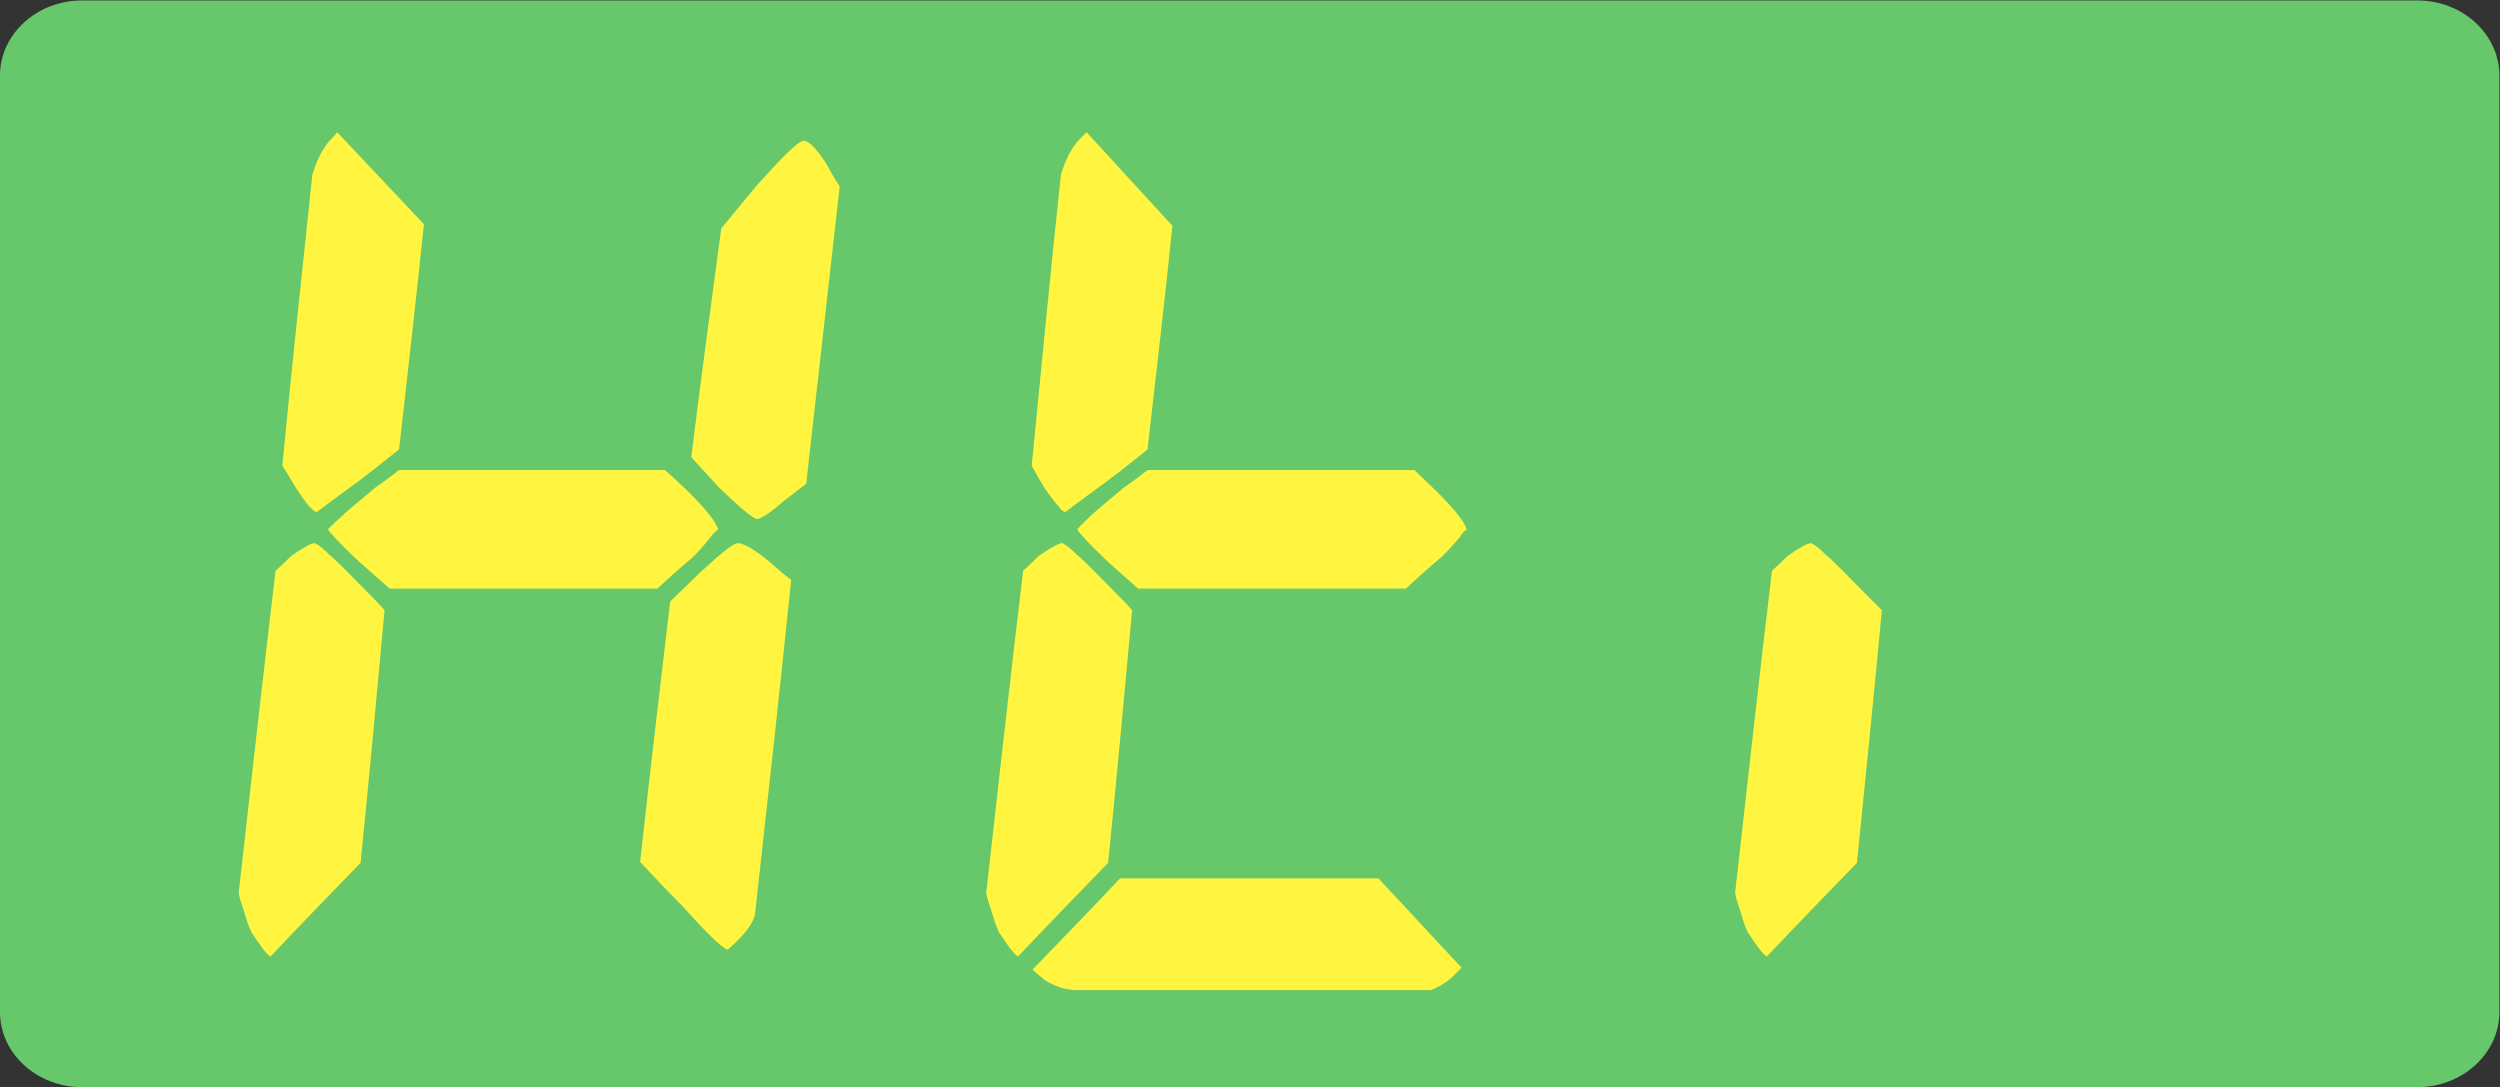 <?xml version="1.0" encoding="UTF-8" standalone="no"?>
<svg
   xmlns:dc="http://purl.org/dc/elements/1.1/"
   xmlns:cc="http://creativecommons.org/ns#"
   xmlns:rdf="http://www.w3.org/1999/02/22-rdf-syntax-ns#"
   xmlns:svg="http://www.w3.org/2000/svg"
   xmlns="http://www.w3.org/2000/svg"
   xmlns:sodipodi="http://sodipodi.sourceforge.net/DTD/sodipodi-0.dtd"
   xmlns:inkscape="http://www.inkscape.org/namespaces/inkscape"
   version="1.1"
   id="svg2"
   xml:space="preserve"
   width="56.693"
   height="24.653"
   viewBox="0 0 56.693 24.653"
   sodipodi:docname="secured..eps"><rect x="0" y="0" width="56.693" height="24.653" fill="#333333" stroke="none"/><defs
     id="defs6" /><sodipodi:namedview
     pagecolor="#ffffff"
     bordercolor="#666666"
     borderopacity="1"
     objecttolerance="10"
     gridtolerance="10"
     guidetolerance="10"
     inkscape:pageopacity="0"
     inkscape:pageshadow="2"
     inkscape:window-width="640"
     inkscape:window-height="480"
     id="namedview4" /><g
     id="g10"
     inkscape:groupmode="layer"
     inkscape:label="ink_ext_XXXXXX"
     transform="matrix(1.333,0,0,-1.333,0,24.653)"><g
       id="g12"
       transform="scale(0.1)"><path
         d="M 13.938,184.867 H 411.27 c 7.664,0 13.925,-5.746 13.925,-12.762 V 12.75 C 425.195,5.738 418.934,0 411.27,0 H 13.938 C 6.262,0 0,5.738 0,12.75 v 159.355 c 0,7.016 6.262,12.762 13.938,12.762"
         style="fill:#66c76b;fill-opacity:1;fill-rule:evenodd;stroke:none"
         id="path14" /><path
         d="m 60.297,165.094 c 0.43,0.433 1.023,0.867 1.601,1.457 1.309,0.867 2.617,1.308 4.527,1.601 18.973,0 37.941,0 56.926,0 1.168,-0.293 2.339,-0.578 3.515,-1.019 2.18,-0.887 3.356,-1.754 3.356,-2.774 0,-0.879 -2.196,-3.808 -6.871,-8.777 -2.18,-2.496 -4.516,-4.98 -6.856,-7.605 -13.437,0 -26.859,0 -40.297,0 -5.25,5.699 -10.508,11.402 -15.902,17.117"
         style="fill:#66c76b;fill-opacity:1;fill-rule:evenodd;stroke:none"
         id="path16" /><path
         d="m 121.313,20.32 c -0.586,-0.594 -1.168,-1.18 -1.743,-1.758 -1.465,-1.172 -2.488,-1.758 -3.515,-2.062 -20.008,0 -40.133,0 -60.285,0 -1.758,0 -3.359,0.598 -5.254,1.613 -0.73,0.582 -1.465,1.172 -2.195,1.902 4.969,5.121 9.934,10.238 14.887,15.5 14.605,0 29.203,0 43.934,0 4.683,-4.973 9.355,-10.086 14.172,-15.195"
         style="fill:#66c76b;fill-opacity:1;fill-rule:evenodd;stroke:none"
         id="path18" /><path
         d="m 122.188,94.887 c -0.579,-0.434 -1.016,-0.879 -1.309,-1.312 -1.18,-1.469 -2.34,-2.922 -3.797,-4.086 -1.754,-1.465 -3.504,-3.082 -5.258,-4.684 -15.176,0 -30.367,0 -45.543,0 -1.609,1.461 -3.363,2.93 -5.117,4.527 -3.348,3.07 -5.102,5.121 -5.395,5.555 0.727,0.734 1.461,1.449 2.336,2.203 0.574,0.586 2.621,2.332 5.832,4.976 1.309,0.864 2.617,1.899 3.953,2.911 15.024,0 30.066,0 45.242,0 1.465,-1.317 2.922,-2.633 4.375,-4.09 2.637,-2.637 4.25,-4.676 4.68,-6"
         style="fill:#fff540;fill-opacity:1;fill-rule:evenodd;stroke:none"
         id="path20" /><path
         d="m 53.145,155.289 c 0.867,2.777 1.895,4.535 2.918,5.707 0.434,0.434 0.863,0.863 1.309,1.453 4.816,-5.109 9.785,-10.383 14.742,-15.644 -1.309,-12.723 -2.766,-25.438 -4.223,-38.313 -2.199,-1.758 -4.383,-3.515 -6.726,-5.273 -2.328,-1.754 -4.812,-3.492 -7.289,-5.403 -0.453,0.141 -0.879,0.586 -1.176,0.879 -0.586,0.586 -1.32,1.754 -2.34,3.207 -0.731,1.184 -1.465,2.493 -2.332,3.825 1.602,16.507 3.352,33.043 5.117,49.562"
         style="fill:#fff540;fill-opacity:1;fill-rule:evenodd;stroke:none"
         id="path22" /><path
         d="m 308.246,155.289 c 0.871,2.777 1.899,4.535 2.926,5.707 0.43,0.434 0.863,0.863 1.301,1.453 4.816,-5.109 9.793,-10.383 14.754,-15.644 -1.317,-12.723 -2.766,-25.438 -4.231,-38.313 -2.195,-1.758 -4.383,-3.515 -6.726,-5.273 -2.332,-1.754 -4.817,-3.492 -7.286,-5.403 -0.461,0.141 -0.879,0.586 -1.179,0.879 -0.586,0.586 -1.317,1.754 -2.344,3.207 -0.727,1.184 -1.457,2.493 -2.328,3.825 1.601,16.507 3.355,33.043 5.113,49.562"
         style="fill:#66c76b;fill-opacity:1;fill-rule:evenodd;stroke:none"
         id="path24" /><path
         d="m 128.602,30.828 c -0.137,-1.02 -0.137,-1.605 -0.278,-1.883 -0.59,-1.754 -2.34,-3.656 -4.527,-5.566 -1.031,0.297 -3.652,2.93 -7.883,7.606 -2.336,2.336 -4.668,4.836 -7.016,7.32 1.618,14.758 3.36,29.527 5.114,44.301 1.609,1.613 3.359,3.223 5.117,4.973 3.637,3.375 5.68,4.969 6.41,4.969 0.887,0 2.785,-1.024 5.414,-3.215 1.164,-1.016 2.328,-2.043 3.641,-3.066 C 132.703,67.832 130.66,49.418 128.602,30.828"
         style="fill:#fff540;fill-opacity:1;fill-rule:evenodd;stroke:none"
         id="path26" /><path
         d="m 383.785,30.828 c -0.133,-1.02 -0.133,-1.605 -0.281,-1.883 -0.586,-1.754 -2.332,-3.656 -4.52,-5.566 -1.035,0.297 -3.656,2.93 -7.882,7.606 -2.344,2.336 -4.668,4.836 -7.024,7.32 1.621,14.758 3.363,29.527 5.121,44.301 1.602,1.613 3.36,3.223 5.106,4.973 3.644,3.375 5.683,4.969 6.418,4.969 0.886,0 2.781,-1.024 5.418,-3.215 1.152,-1.016 2.324,-2.043 3.64,-3.066 -1.89,-18.434 -3.933,-36.848 -5.996,-55.438"
         style="fill:#66c76b;fill-opacity:1;fill-rule:evenodd;stroke:none"
         id="path28" /><path
         d="m 256.469,30.828 c -0.133,-1.02 -0.133,-1.605 -0.278,-1.883 -0.593,-1.754 -2.339,-3.656 -4.535,-5.566 -1.027,0.297 -3.644,2.93 -7.875,7.606 -2.336,2.336 -4.668,4.836 -7.015,7.32 1.617,14.758 3.355,29.527 5.113,44.301 1.605,1.613 3.363,3.223 5.109,4.973 3.641,3.375 5.688,4.969 6.418,4.969 0.883,0 2.785,-1.024 5.41,-3.215 1.164,-1.016 2.336,-2.043 3.649,-3.066 C 260.57,67.832 258.527,49.418 256.469,30.828"
         style="fill:#66c76b;fill-opacity:1;fill-rule:evenodd;stroke:none"
         id="path30" /><path
         d="m 248.652,20.32 c -0.586,-0.594 -1.168,-1.18 -1.754,-1.758 -1.457,-1.172 -2.617,-1.758 -3.496,-2.062 -20.004,0 -39.996,0 -60.14,0 -1.903,0 -3.664,0.598 -5.399,1.613 -0.73,0.582 -1.465,1.172 -2.195,1.902 4.961,5.121 9.918,10.238 14.879,15.5 14.613,0 29.211,0 43.941,0 4.684,-4.973 9.348,-10.086 14.164,-15.195"
         style="fill:#fff540;fill-opacity:1;fill-rule:evenodd;stroke:none"
         id="path32" /><path
         d="m 249.535,94.887 c -0.59,-0.434 -1.015,-0.879 -1.172,-1.312 -1.308,-1.469 -2.484,-2.922 -3.945,-4.086 -1.75,-1.465 -3.496,-3.082 -5.246,-4.684 -15.195,0 -30.375,0 -45.551,0 -1.609,1.461 -3.355,2.93 -5.105,4.527 -3.215,3.07 -5.114,5.121 -5.254,5.555 0.586,0.734 1.449,1.449 2.179,2.203 0.59,0.586 2.633,2.332 5.836,4.976 1.325,0.864 2.633,1.899 3.942,2.911 15.043,0 30.219,0 45.41,0 1.316,-1.317 2.773,-2.633 4.226,-4.09 2.629,-2.637 4.239,-4.676 4.68,-6"
         style="fill:#fff540;fill-opacity:1;fill-rule:evenodd;stroke:none"
         id="path34" /><path
         d="m 174.063,87.871 c 0.871,0.727 1.742,1.617 2.625,2.481 1.898,1.316 3.347,2.195 4.082,2.195 1.027,-0.578 1.621,-1.176 2.343,-1.895 1.598,-1.32 3.496,-3.363 5.977,-5.848 1.176,-1.176 2.336,-2.34 3.512,-3.664 -1.325,-14.328 -2.629,-28.656 -4.086,-42.988 -5.114,-5.266 -10.227,-10.535 -15.332,-15.941 -0.735,0.434 -1.75,1.899 -3.215,4.098 -0.434,0.883 -0.731,1.746 -1.156,3.211 -0.446,1.465 -0.891,2.488 -1.036,3.512 2.051,18.281 4.094,36.559 6.286,54.84"
         style="fill:#fff540;fill-opacity:1;fill-rule:evenodd;stroke:none"
         id="path36" /><path
         d="m 46.883,87.871 c 0.879,0.727 1.75,1.617 2.633,2.481 1.899,1.316 3.348,2.195 4.082,2.195 1.02,-0.578 1.617,-1.176 2.34,-1.895 1.602,-1.32 3.496,-3.363 5.981,-5.848 1.176,-1.176 2.332,-2.34 3.504,-3.664 C 64.106,66.812 62.797,52.484 61.34,38.152 56.23,32.887 51.113,27.617 46.008,22.211 c -0.731,0.434 -1.75,1.899 -3.215,4.098 -0.43,0.883 -0.734,1.746 -1.16,3.211 -0.438,1.465 -0.883,2.488 -1.027,3.512 2.051,18.281 4.094,36.559 6.277,54.84"
         style="fill:#fff540;fill-opacity:1;fill-rule:evenodd;stroke:none"
         id="path38" /><path
         d="m 180.488,155.289 c 0.871,2.777 1.903,4.535 2.914,5.707 0.446,0.434 0.875,0.863 1.453,1.453 4.825,-5.258 9.641,-10.519 14.602,-15.929 -1.309,-12.586 -2.773,-25.309 -4.238,-38.028 -2.18,-1.758 -4.371,-3.515 -6.703,-5.273 -2.352,-1.754 -4.817,-3.492 -7.301,-5.403 -0.445,0.141 -0.887,0.586 -1.02,0.879 -0.597,0.586 -1.465,1.754 -2.488,3.207 -0.727,1.184 -1.461,2.493 -2.191,3.825 1.617,16.507 3.214,33.043 4.972,49.562"
         style="fill:#fff540;fill-opacity:1;fill-rule:evenodd;stroke:none"
         id="path40" /><path
         d="m 315.176,165.094 c 0.441,0.433 1.019,0.867 1.594,1.457 1.183,0.867 2.648,1.308 4.386,1.601 18.985,0 37.953,0 56.938,0 1.164,-0.293 2.344,-0.578 3.496,-1.019 2.195,-0.887 3.515,-1.754 3.515,-2.774 0,-0.879 -2.187,-3.808 -7.011,-8.777 -2.188,-2.496 -4.531,-4.98 -6.864,-7.605 -13.429,0 -26.851,0 -40.285,0 -5.261,5.699 -10.507,11.402 -15.769,17.117"
         style="fill:#66c76b;fill-opacity:1;fill-rule:evenodd;stroke:none"
         id="path42" /><path
         d="m 189.203,165.094 c 0.449,0.433 1.02,0.867 1.602,1.457 1.175,0.867 2.64,1.308 4.379,1.601 18.984,0 37.961,0 56.937,0 1.168,-0.293 2.344,-0.578 3.496,-1.019 2.199,-0.887 3.516,-1.754 3.516,-2.774 0,-0.879 -2.184,-3.808 -7.012,-8.777 -2.18,-2.496 -4.535,-4.98 -6.863,-7.605 -13.43,0 -26.852,0 -40.285,0 -5.262,5.699 -10.508,11.402 -15.77,17.117"
         style="fill:#66c76b;fill-opacity:1;fill-rule:evenodd;stroke:none"
         id="path44" /><path
         d="m 376.055,20.32 c -0.586,-0.594 -1.172,-1.18 -1.758,-1.758 -1.457,-1.172 -2.629,-1.758 -3.508,-2.062 -20,0 -39.988,0 -60.141,0 -1.894,0 -3.652,0.598 -5.394,1.613 -0.731,0.582 -1.461,1.172 -2.195,1.902 4.961,5.121 9.918,10.238 14.894,15.5 14.594,0 29.199,0 43.93,0 4.68,-4.973 9.347,-10.086 14.172,-15.195"
         style="fill:#66c76b;fill-opacity:1;fill-rule:evenodd;stroke:none"
         id="path46" /><path
         d="m 376.934,94.887 c -0.598,-0.434 -1.028,-0.879 -1.172,-1.312 -1.321,-1.469 -2.481,-2.922 -3.938,-4.086 -1.765,-1.465 -3.515,-3.082 -5.261,-4.684 -15.192,0 -30.364,0 -45.547,0 -1.598,1.461 -3.356,2.93 -5.11,4.527 -3.363,3.07 -5.113,5.121 -5.258,5.555 0.59,0.734 1.465,1.449 2.196,2.203 0.578,0.586 2.625,2.332 5.84,4.976 1.304,0.864 2.617,1.899 3.937,2.911 15.035,0 30.215,0 45.406,0 1.317,-1.317 2.762,-2.633 4.215,-4.09 2.641,-2.637 4.25,-4.676 4.692,-6"
         style="fill:#66c76b;fill-opacity:1;fill-rule:evenodd;stroke:none"
         id="path48" /><path
         d="m 301.453,87.871 c 0.875,0.727 1.758,1.617 2.625,2.481 1.906,1.316 3.367,2.195 4.082,2.195 1.028,-0.578 1.617,-1.176 2.352,-1.895 1.601,-1.32 3.496,-3.363 5.98,-5.848 1.168,-1.176 2.324,-2.34 3.649,-3.664 -1.325,-14.328 -2.786,-28.656 -4.235,-42.988 -5.113,-5.266 -10.23,-10.535 -15.332,-15.941 -0.73,0.434 -1.742,1.899 -3.219,4.098 -0.433,0.883 -0.73,1.746 -1.156,3.211 -0.437,1.465 -0.883,2.488 -1.023,3.512 2.051,18.281 4.09,36.559 6.277,54.84"
         style="fill:#fff540;fill-opacity:1;fill-rule:evenodd;stroke:none"
         id="path50" /><path
         d="m 389.188,102.645 c -1.161,-0.879 -2.489,-1.915 -3.797,-2.918 -2.336,-2.051 -3.938,-3.078 -4.532,-3.078 -0.871,0.137 -3.058,2.047 -6.562,5.418 -1.457,1.594 -3.067,3.348 -4.668,5.11 1.601,12.867 3.348,25.879 5.105,38.902 2.043,2.485 4.082,4.973 6.282,7.598 4.375,4.824 6.851,7.32 7.742,7.32 0.859,0 2.043,-1.172 3.789,-3.805 0.715,-1.328 1.445,-2.64 2.336,-3.961 -1.895,-16.808 -3.801,-33.632 -5.695,-50.585"
         style="fill:#66c76b;fill-opacity:1;fill-rule:evenodd;stroke:none"
         id="path52" /><path
         d="m 262.766,102.645 c -1.161,-0.879 -2.489,-1.915 -3.797,-2.918 -2.336,-2.051 -3.942,-3.078 -4.531,-3.078 -0.864,0.137 -3.059,2.047 -6.571,5.418 -1.449,1.594 -3.058,3.348 -4.66,5.11 1.602,12.867 3.356,25.879 5.113,38.902 2.035,2.485 4.082,4.973 6.278,7.598 4.371,4.824 6.851,7.32 7.738,7.32 0.863,0 2.043,-1.172 3.789,-3.805 0.719,-1.328 1.449,-2.64 2.336,-3.961 -1.895,-16.808 -3.793,-33.632 -5.695,-50.585"
         style="fill:#66c76b;fill-opacity:1;fill-rule:evenodd;stroke:none"
         id="path54" /><path
         d="m 137.152,102.645 c -1.164,-0.879 -2.492,-1.915 -3.8,-2.918 -2.332,-2.051 -3.934,-3.078 -4.532,-3.078 -0.863,0.137 -3.054,2.047 -6.562,5.418 -1.453,1.594 -3.067,3.348 -4.66,5.11 1.593,12.867 3.347,25.879 5.105,38.902 2.035,2.485 4.082,4.973 6.281,7.598 4.368,4.824 6.856,7.32 7.739,7.32 0.863,0 2.039,-1.172 3.789,-3.805 0.718,-1.328 1.449,-2.64 2.34,-3.961 -1.903,-16.808 -3.801,-33.632 -5.7,-50.585"
         style="fill:#fff540;fill-opacity:1;fill-rule:evenodd;stroke:none"
         id="path56" /></g></g></svg>
